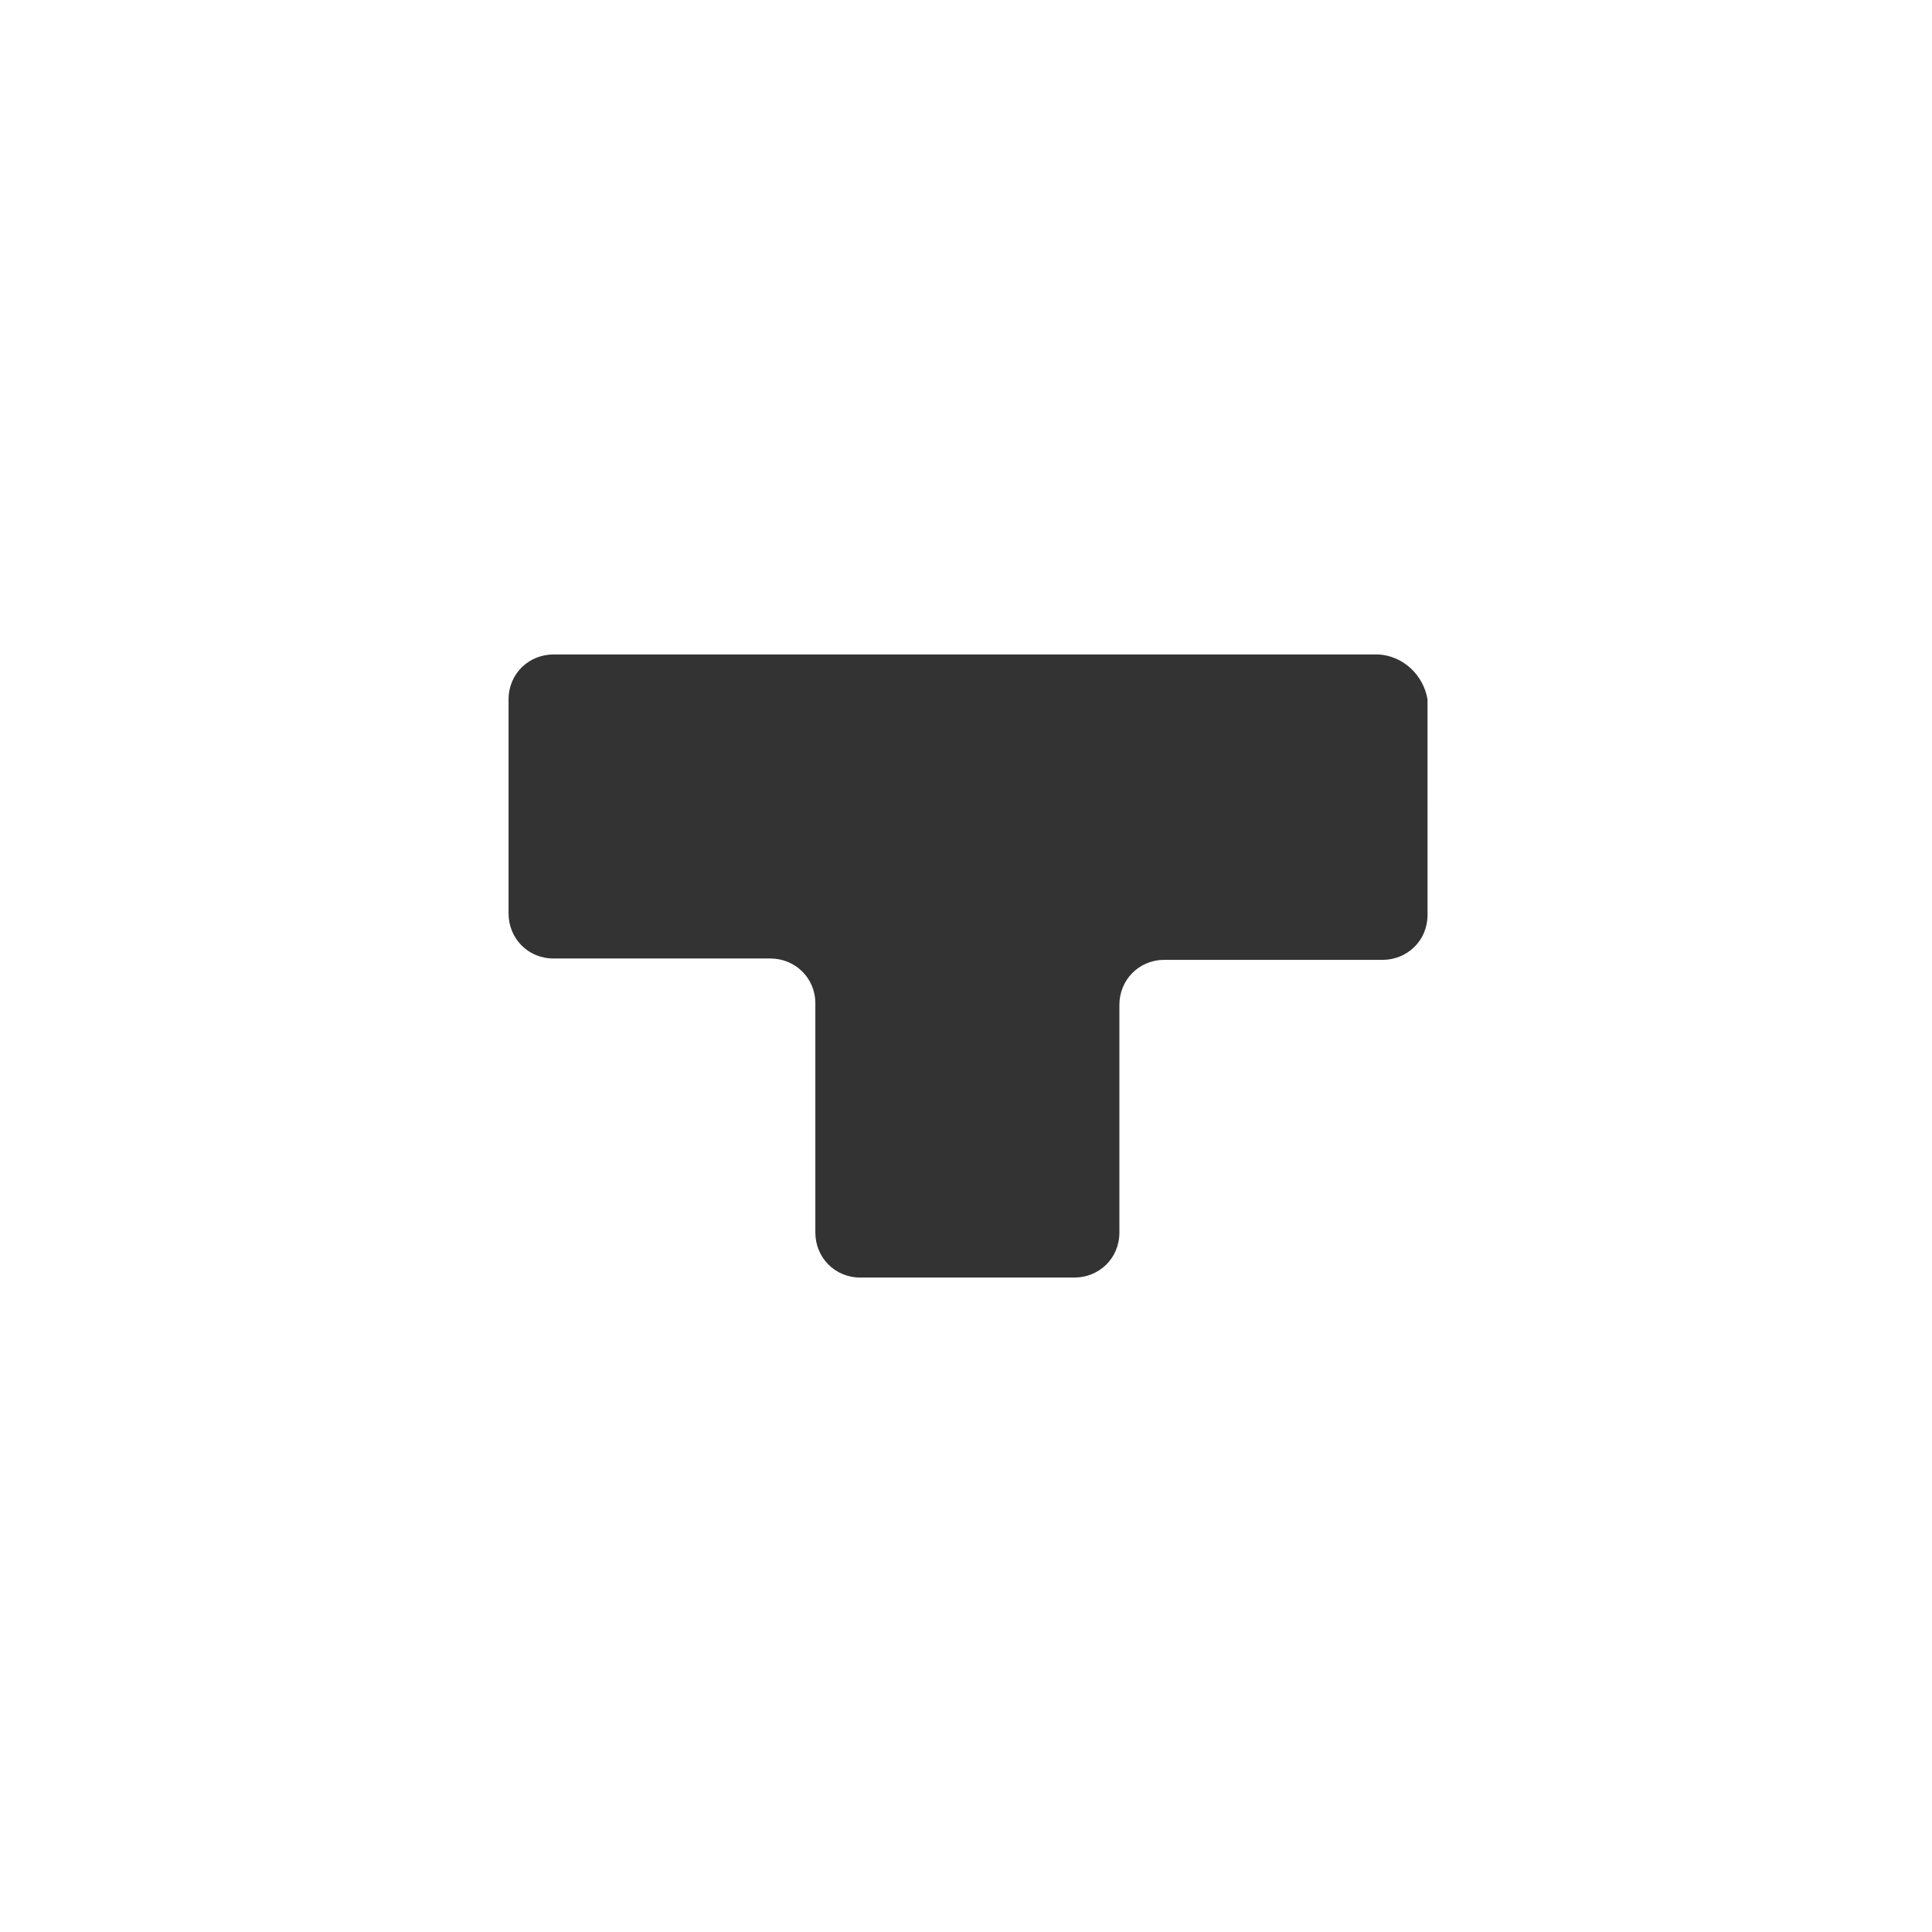 <?xml version="1.0" encoding="utf-8"?>
<!-- Generator: Adobe Illustrator 23.0.0, SVG Export Plug-In . SVG Version: 6.00 Build 0)  -->
<svg version="1.1" id="图层_1" xmlns="http://www.w3.org/2000/svg" xmlns:xlink="http://www.w3.org/1999/xlink" x="0px" y="0px"
	 viewBox="0 0 141.7 141.7" style="enable-background:new 0 0 141.7 141.7;" xml:space="preserve">
<style type="text/css">
	.st0{fill:#333333;}
</style>
<title>tee</title>
<path class="st0" d="M101.1,48H40.6c-1.8,0-3.3,1.4-3.3,3.3c0,0,0,0,0,0.1V67c0,1.8,1.4,3.3,3.3,3.3c0,0,0,0,0.1,0h15.8
	c1.8,0,3.3,1.4,3.3,3.3c0,0,0,0,0,0.1v16.7c0,1.8,1.4,3.3,3.3,3.3c0,0,0,0,0.1,0h15.6c1.8,0,3.3-1.4,3.3-3.3c0,0,0,0,0-0.1V73.7
	c0-1.8,1.4-3.3,3.3-3.3h0.1h15.9c1.8,0,3.3-1.4,3.3-3.3c0,0,0,0,0-0.1V51.3C104.4,49.5,102.9,48.1,101.1,48z"/>
</svg>
